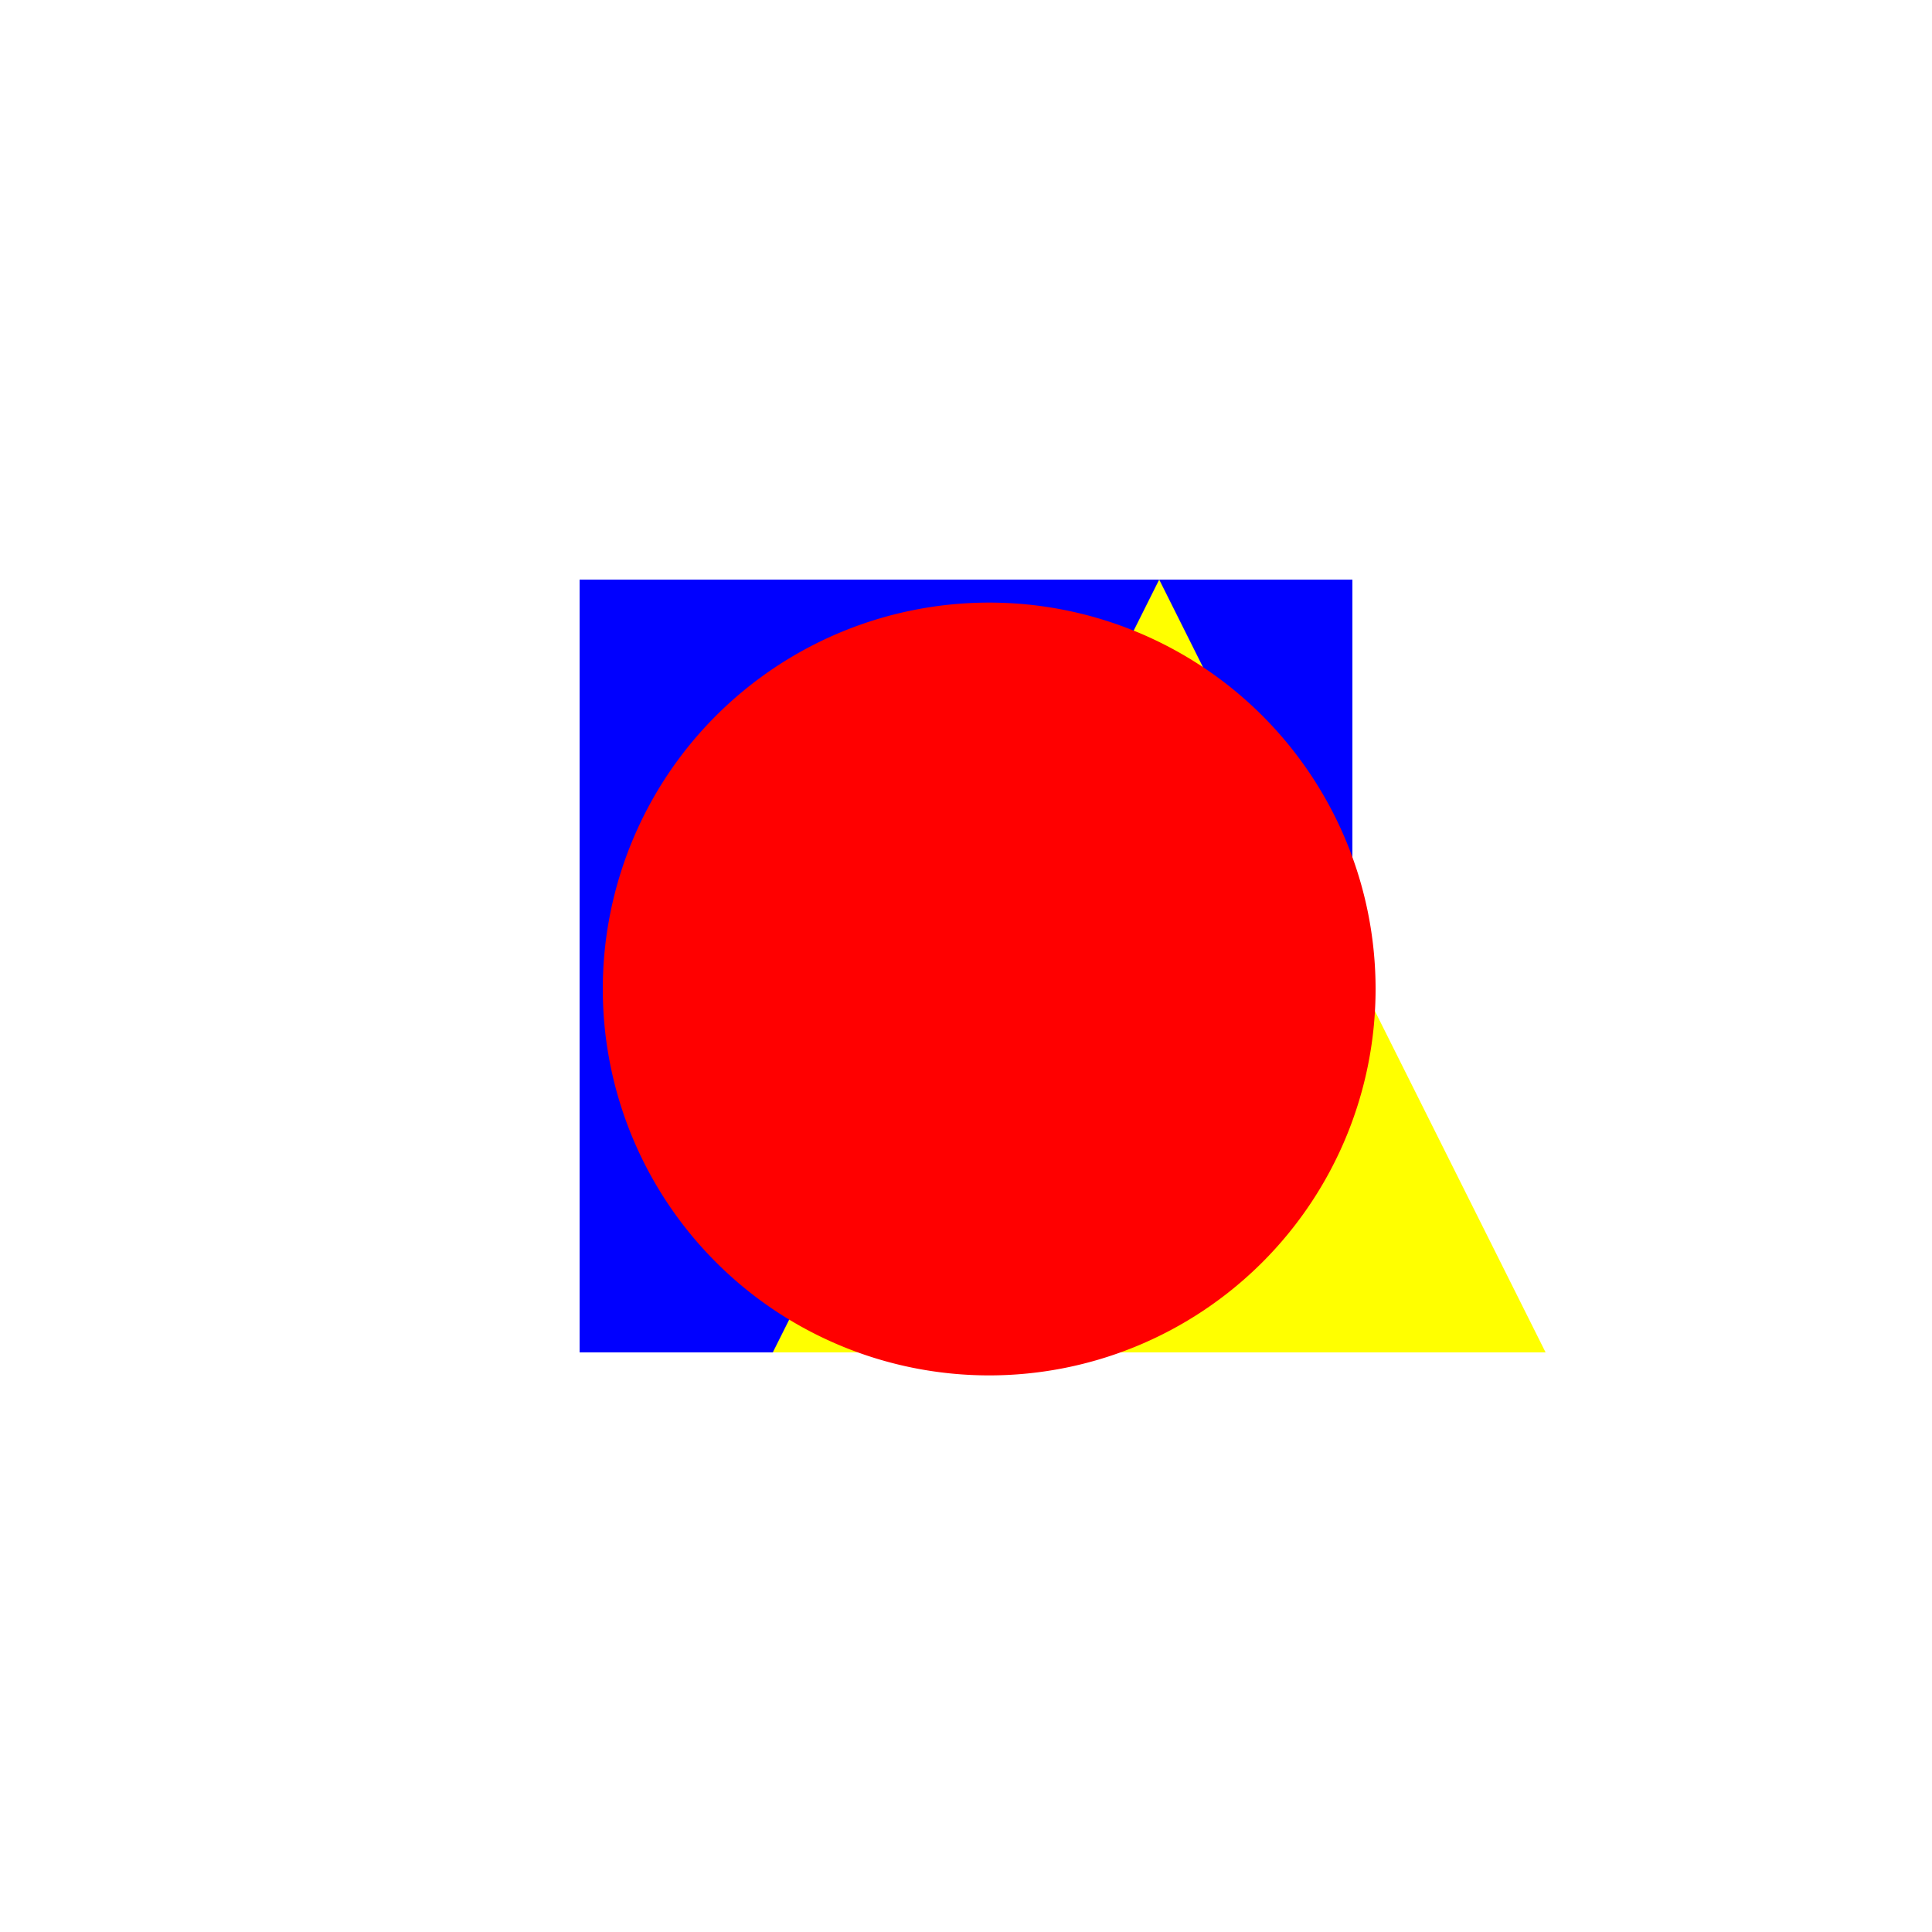 <!--

Generated by DrawGPT.
Free, open source, AI generated images in SVG, PNG, and HTML Canvas format.
https://drawgpt.ai

Created: 2023-09-27T00:51:06.911Z
Link: https://drawgpt.ai/prompt/76471/

-->
<svg xmlns="http://www.w3.org/2000/svg" xmlns:xlink="http://www.w3.org/1999/xlink" width="500" height="500"><defs/><g><rect fill="white" stroke="none" x="0" y="0" width="512" height="512"/><rect fill="blue" stroke="none" x="150" y="150" width="200" height="200"/><path fill="yellow" stroke="none" paint-order="stroke fill markers" d=" M 300 150 L 400 350 L 200 350 Z"/><path fill="red" stroke="none" paint-order="stroke fill markers" d=" M 356 256 A 100 100 0 1 1 356 255.9 Z"/></g></svg>